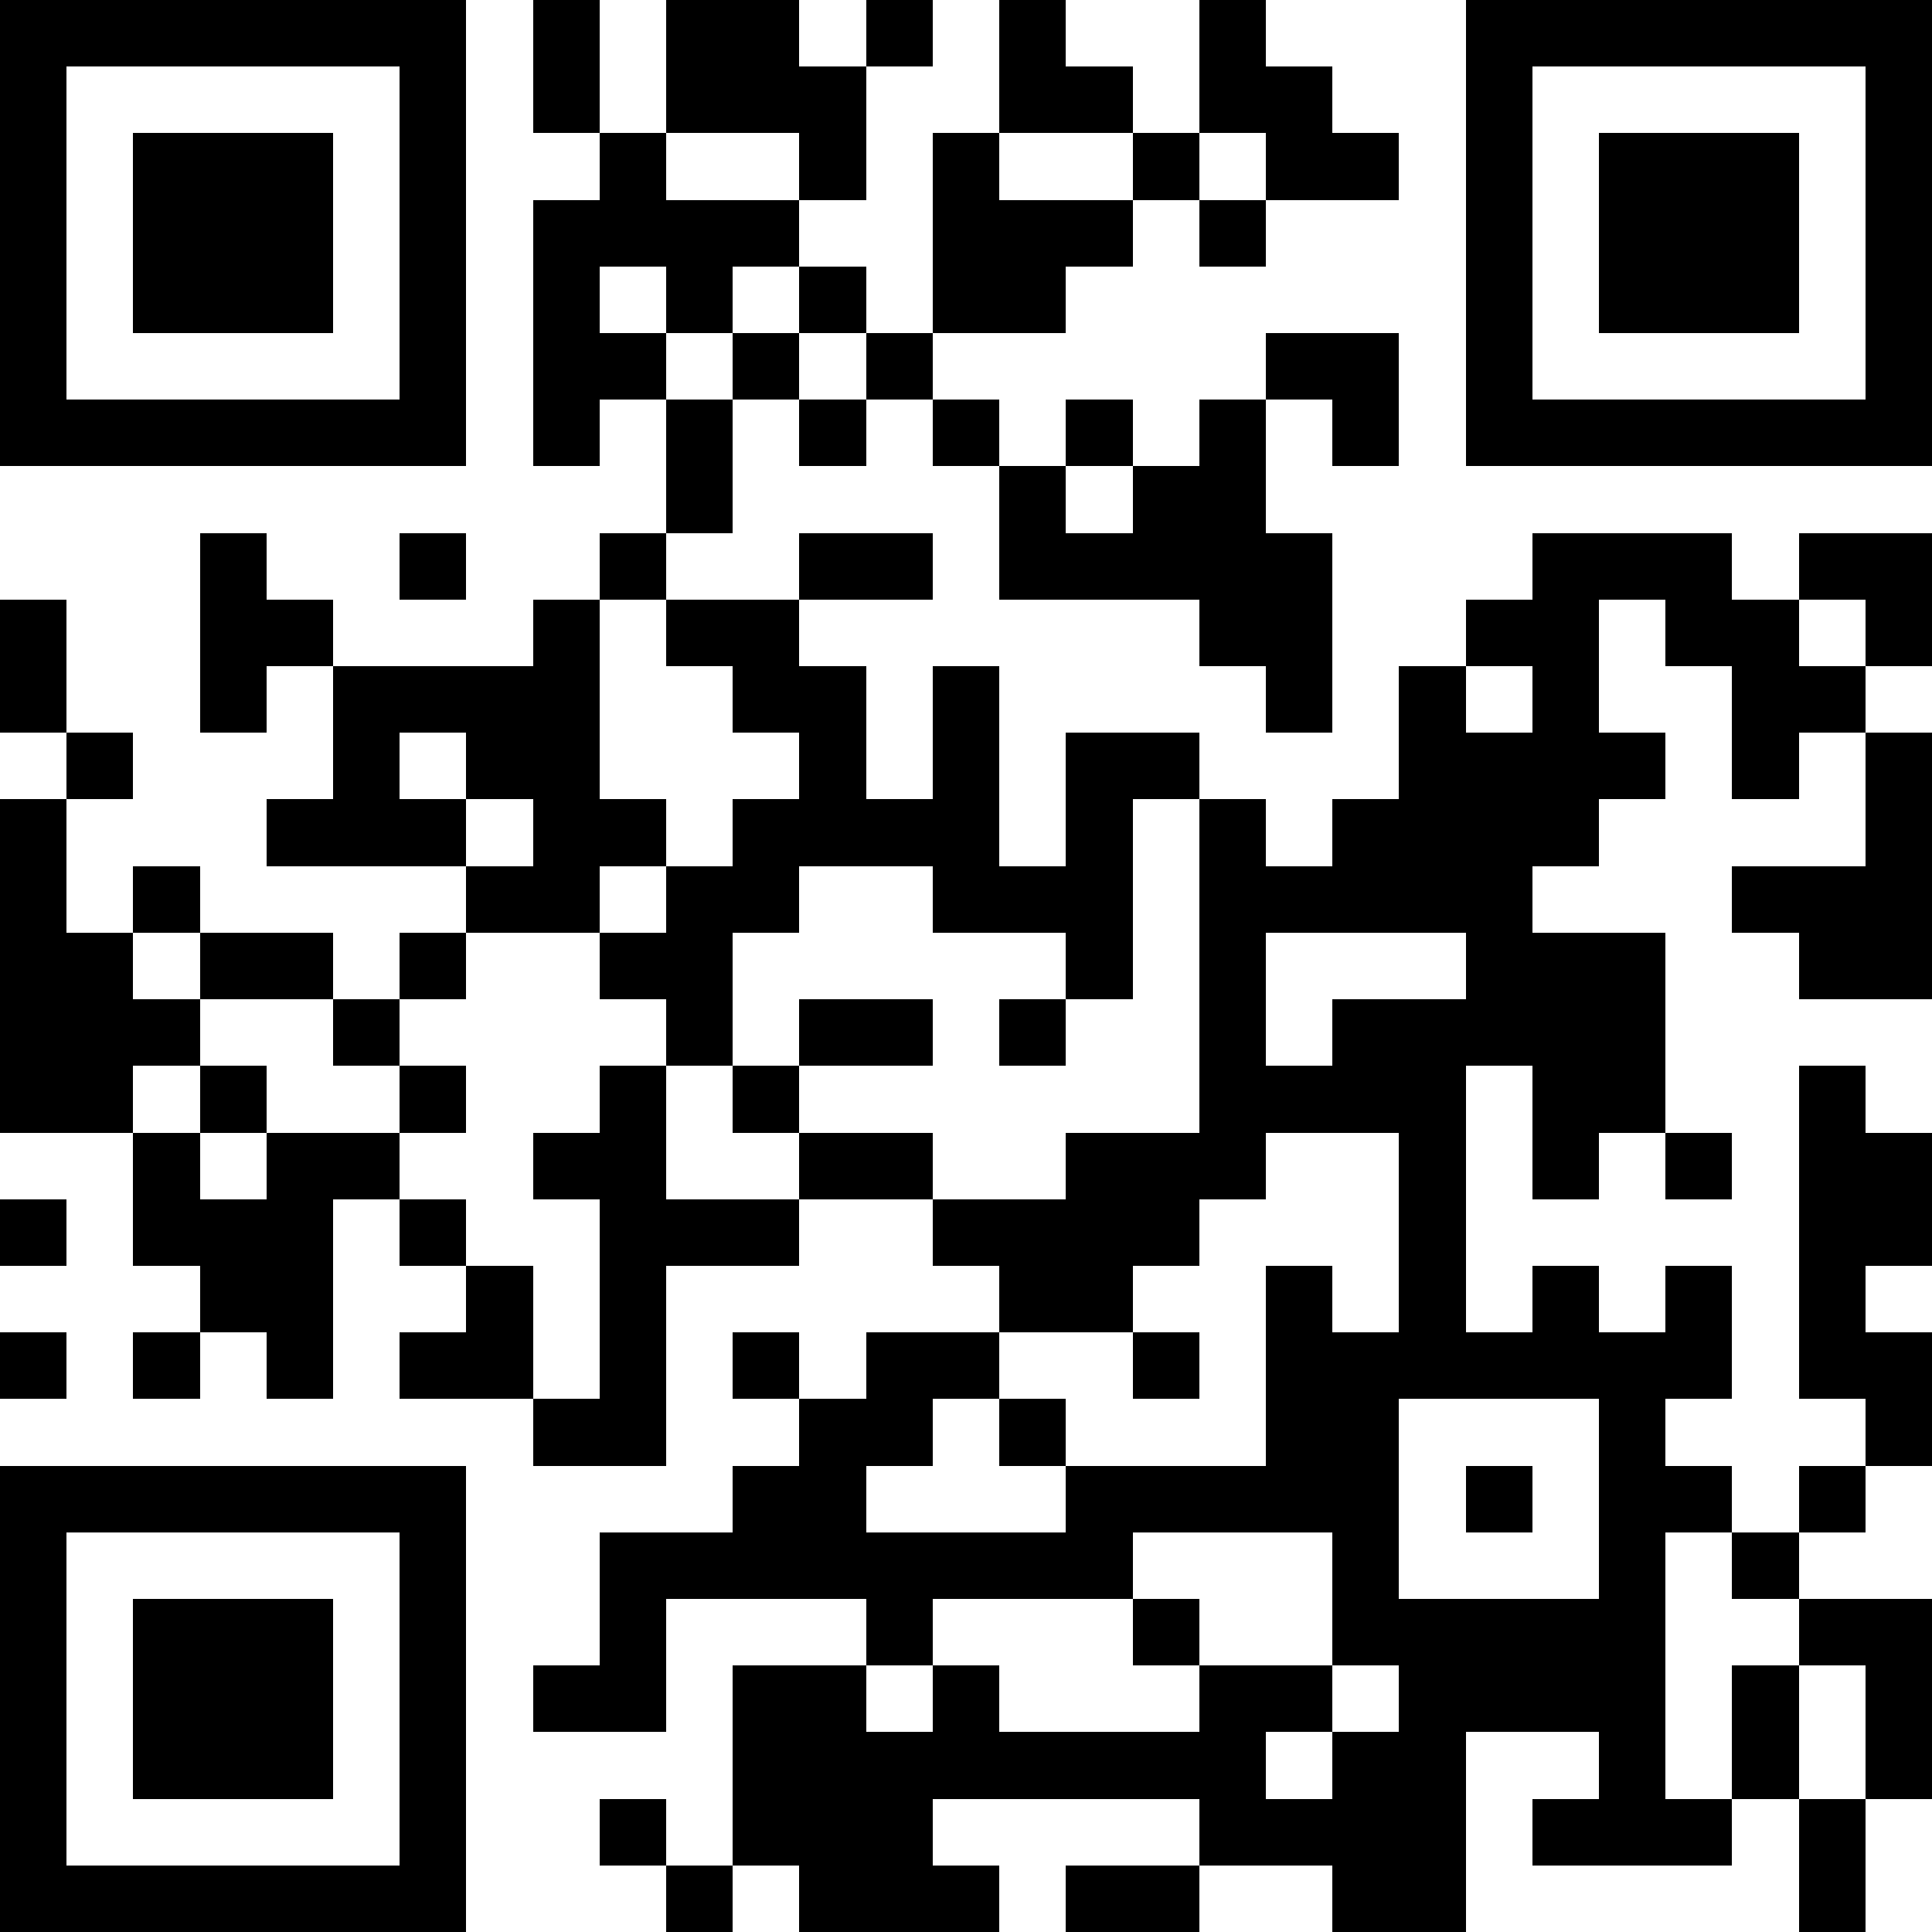 <?xml version="1.0" standalone="yes"?><svg version="1.1" xmlns="http://www.w3.org/2000/svg" xmlns:xlink="http://www.w3.org/1999/xlink" xmlns:ev="http://www.w3.org/2001/xml-events" width="319" height="319" shape-rendering="crispEdges"><path d="M0 0h7v7h-7zM8 0h1v2h-1zM10 0h2v1h1v-1h1v1h-1v2h-1v-1h-2zM15 0h1v1h1v1h-2zM18 0h1v1h1v1h1v1h-2v-1h-1zM22 0h7v7h-7zM1 1v5h5v-5zM23 1v5h5v-5zM2 2h3v3h-3zM9 2h1v1h2v1h-1v1h-1v-1h-1v1h1v1h-1v1h-1v-4h1zM14 2h1v1h2v-1h1v1h-1v1h-1v1h-2zM24 2h3v3h-3zM18 3h1v1h-1zM12 4h1v1h-1zM11 5h1v1h-1zM13 5h1v1h-1zM19 5h2v2h-1v-1h-1zM10 6h1v2h-1zM12 6h1v1h-1zM14 6h1v1h-1zM16 6h1v1h-1zM18 6h1v2h1v3h-1v-1h-1v-1h-3v-2h1v1h1v-1h1zM3 8h1v1h1v1h-1v1h-1zM6 8h1v1h-1zM9 8h1v1h-1zM12 8h2v1h-2zM23 8h3v1h1v-1h2v2h-1v-1h-1v1h1v1h-1v1h-1v-2h-1v-1h-1v2h1v1h-1v1h-1v1h2v3h-1v1h-1v-2h-1v4h1v-1h1v1h1v-1h1v2h-1v1h1v1h-1v4h1v-2h1v-1h-1v-1h1v-1h1v-1h-1v-5h1v1h1v2h-1v1h1v2h-1v1h-1v1h2v3h-1v-2h-1v2h-1v1h-3v-1h1v-1h-2v3h-2v-1h-2v-1h-4v1h1v1h-3v-1h-1v-3h2v-1h-3v2h-2v-1h1v-2h2v-1h1v-1h-1v-1h1v1h1v-1h2v-1h-1v-1h-2v-1h-1v-1h-1v-1h-1v-1h-2v-1h-3v-1h1v-2h3v-1h1v3h1v1h-1v1h1v-1h1v-1h1v-1h-1v-1h-1v-1h2v1h1v2h1v-2h1v3h1v-2h2v1h-1v3h-1v-1h-2v-1h-2v1h-1v2h1v-1h2v1h-2v1h2v1h2v-1h2v-5h1v1h1v-1h1v-2h1v-1h1zM0 9h1v2h-1zM22 10v1h1v-1zM1 11h1v1h-1zM6 11v1h1v-1zM28 11h1v4h-2v-1h-1v-1h2zM0 12h1v2h1v-1h1v1h-1v1h1v-1h2v1h-2v1h-1v1h-2zM7 12v1h1v-1zM6 14h1v1h-1zM19 14v2h1v-1h2v-1zM5 15h1v1h-1zM15 15h1v1h-1zM3 16h1v1h-1zM6 16h1v1h-1zM9 16h1v2h2v1h-2v3h-2v-1h-2v-1h1v-1h-1v-1h-1v3h-1v-1h-1v-1h-1v-2h1v1h1v-1h2v1h1v1h1v2h1v-3h-1v-1h1zM19 17v1h-1v1h-1v1h-2v1h-1v1h-1v1h3v-1h-1v-1h1v1h3v-3h1v1h1v-3zM25 17h1v1h-1zM0 18h1v1h-1zM0 20h1v1h-1zM2 20h1v1h-1zM17 20h1v1h-1zM21 21v3h3v-3zM0 22h7v7h-7zM22 22h1v1h-1zM1 23v5h5v-5zM17 23v1h-3v1h-1v1h1v-1h1v1h3v-1h-1v-1h1v1h2v-2zM2 24h3v3h-3zM20 25v1h-1v1h1v-1h1v-1zM9 27h1v1h-1zM27 27h1v2h-1zM10 28h1v1h-1zM16 28h2v1h-2z" style="fill:#000" transform="translate(0,0) scale(11)"/></svg>